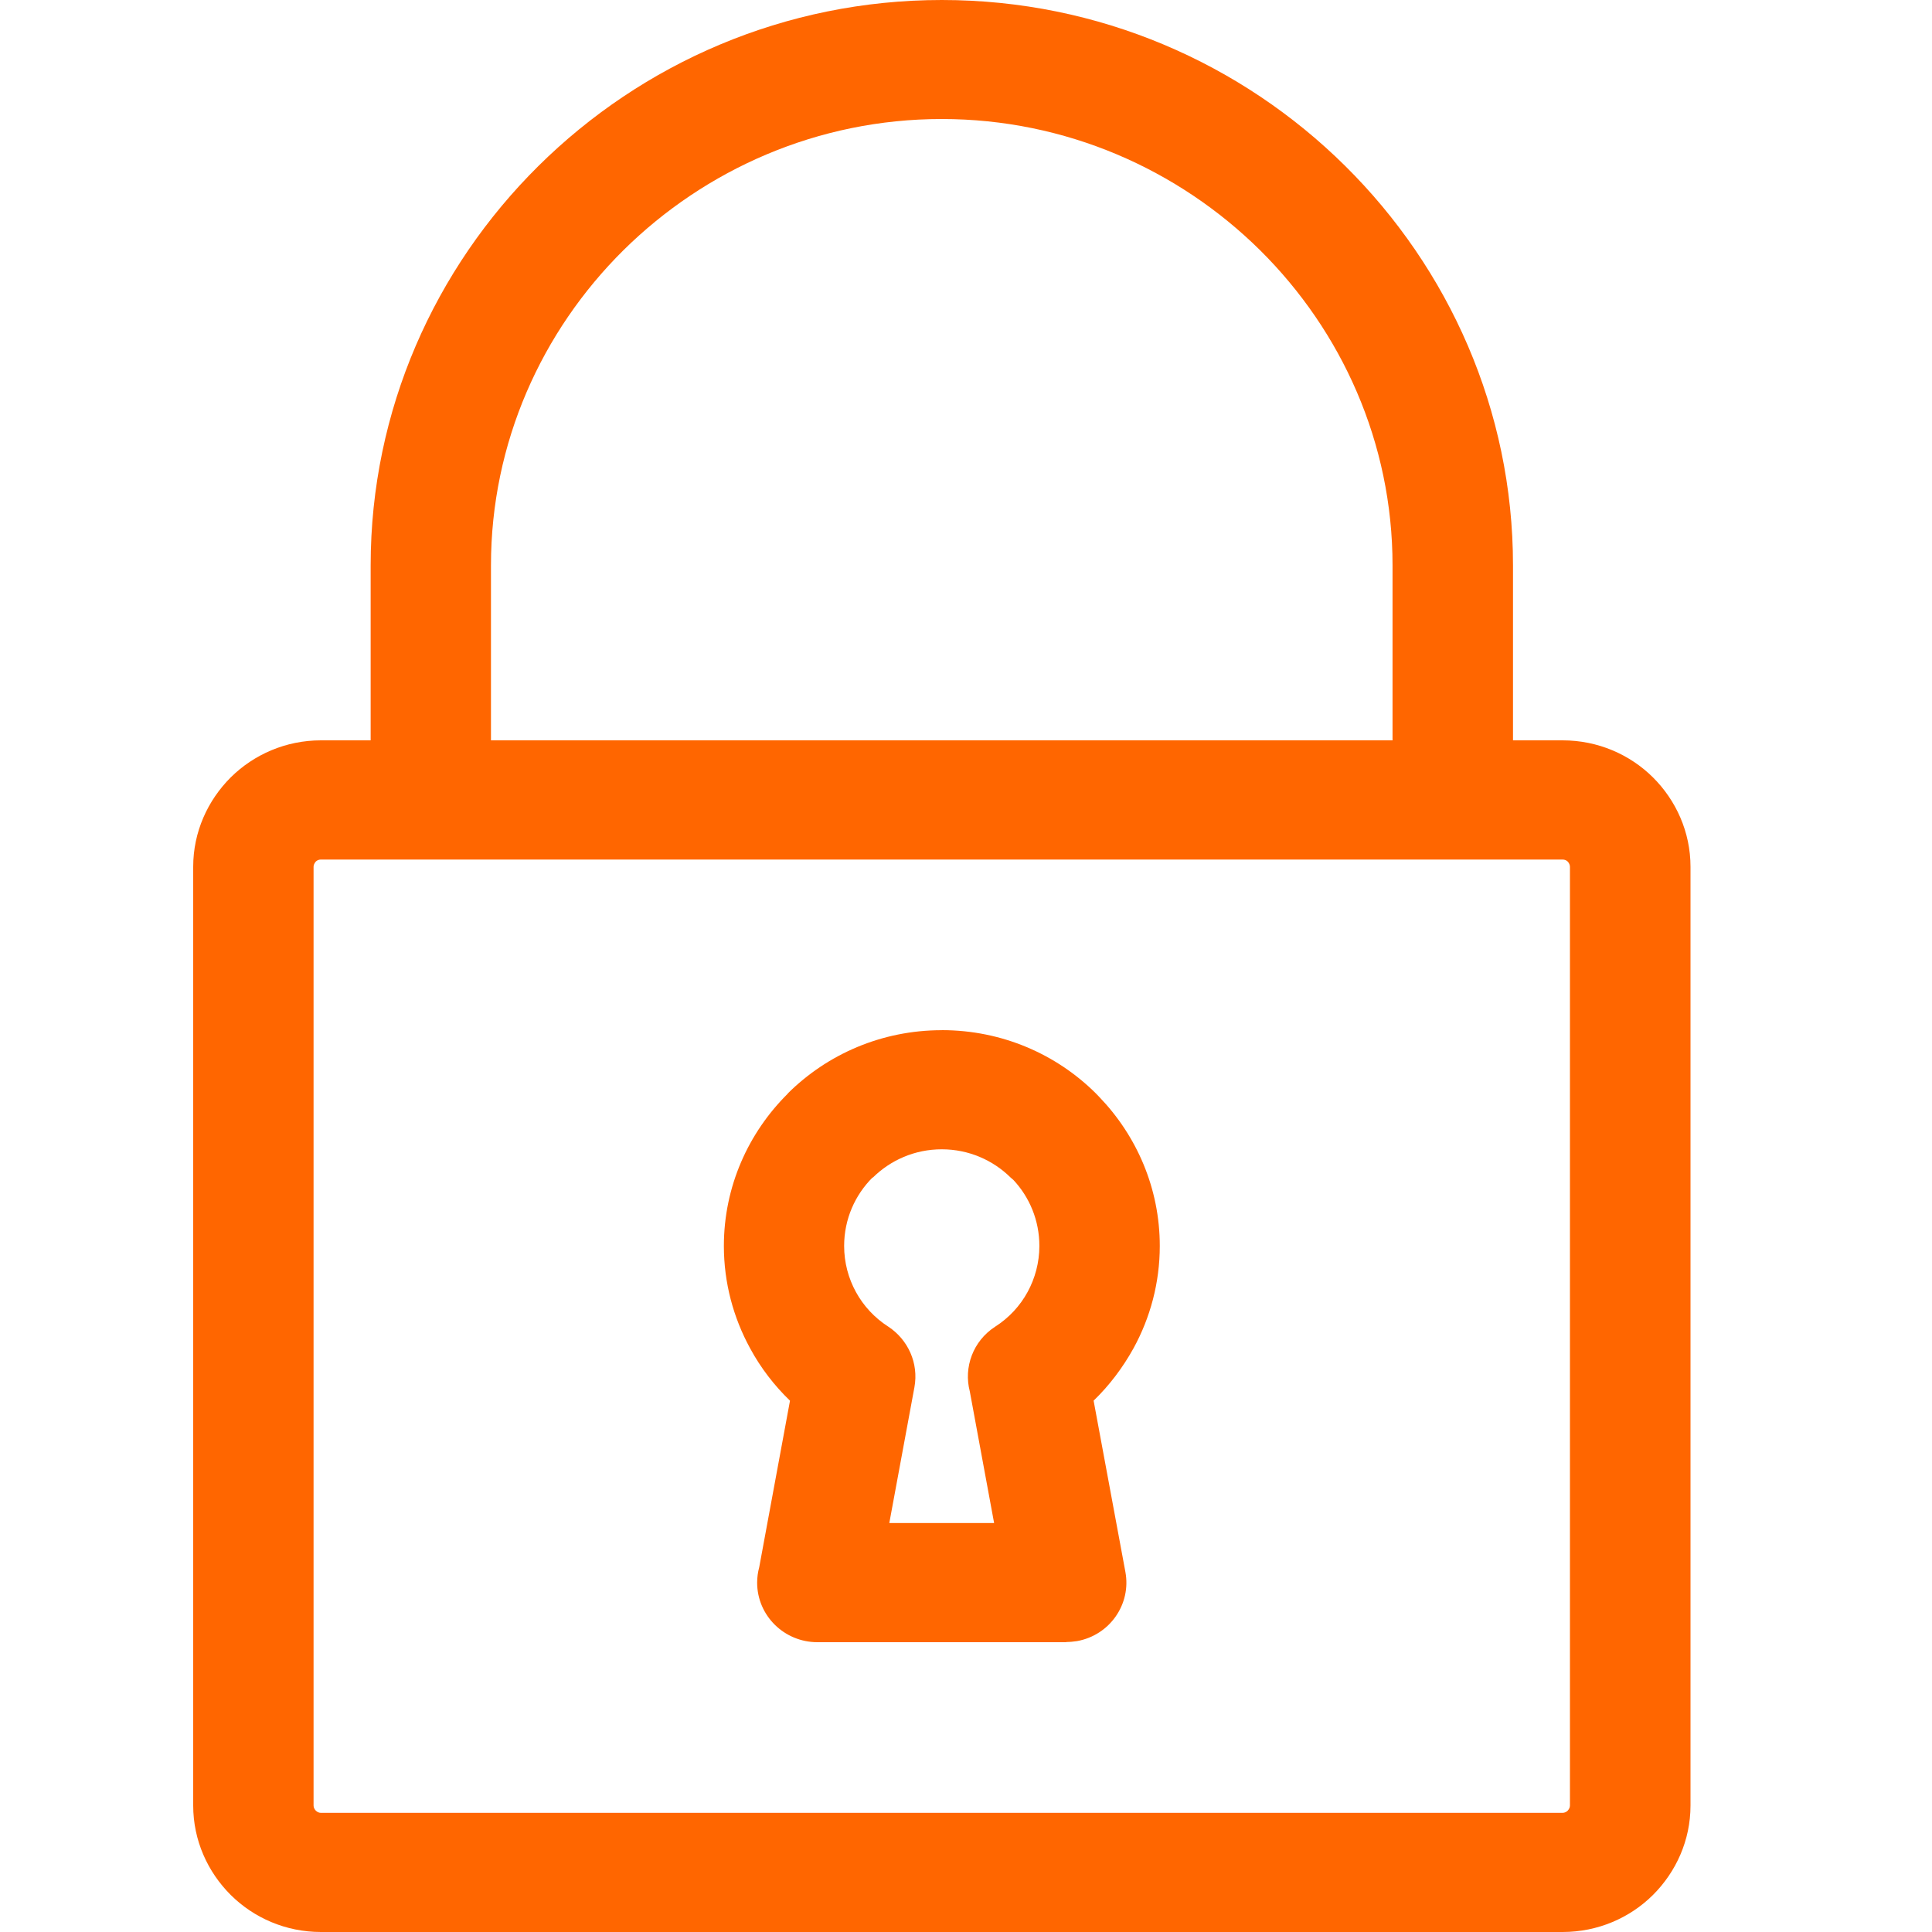 <svg width="40" height="40" viewBox="0 0 40 40" fill="none" xmlns="http://www.w3.org/2000/svg">
<path d="M19.499 21.328C20.745 21.328 21.873 21.826 22.689 22.638L22.762 22.714C23.535 23.518 24.012 24.604 24.012 25.796C24.012 26.557 23.815 27.282 23.469 27.913C23.246 28.316 22.969 28.683 22.642 28.999L23.3 32.545C23.424 33.212 22.977 33.855 22.3 33.977C22.227 33.988 22.15 33.996 22.078 33.996V34H16.924C16.235 34 15.676 33.448 15.676 32.767C15.676 32.657 15.691 32.549 15.719 32.447L16.356 29C16.029 28.684 15.748 28.319 15.53 27.915C15.184 27.282 14.987 26.559 14.987 25.797C14.987 24.566 15.495 23.451 16.31 22.643V22.639C17.126 21.828 18.252 21.329 19.499 21.329V21.328ZM20.926 24.382C20.561 24.02 20.056 23.795 19.498 23.795C18.94 23.795 18.437 24.019 18.07 24.382L18.066 24.378C17.704 24.739 17.477 25.239 17.477 25.796C17.477 26.142 17.566 26.466 17.72 26.748C17.878 27.037 18.108 27.286 18.393 27.468C18.798 27.735 19.024 28.222 18.932 28.722L18.412 31.533H20.582L20.079 28.809C19.948 28.311 20.144 27.765 20.603 27.468C20.888 27.286 21.118 27.038 21.276 26.748C21.429 26.466 21.519 26.142 21.519 25.796C21.519 25.266 21.315 24.786 20.98 24.428L20.926 24.382ZM7.674 15.328V11.705C7.674 8.487 9.005 5.558 11.148 3.436C13.291 1.314 16.245 0 19.499 0C22.754 0 25.708 1.314 27.851 3.436C29.994 5.558 31.325 8.487 31.325 11.705V15.328H32.352C33.082 15.328 33.745 15.621 34.222 16.094C34.7 16.57 35 17.225 35 17.945V37.382C35 38.103 34.7 38.757 34.222 39.234C33.746 39.706 33.084 40 32.352 40H6.644C5.916 40 5.255 39.707 4.778 39.234C4.3 38.758 4 38.103 4 37.382V17.945C4 17.225 4.3 16.571 4.778 16.094C5.255 15.622 5.916 15.328 6.644 15.328H7.675H7.674ZM28.831 15.328V11.705C28.831 9.168 27.78 6.857 26.088 5.18C24.396 3.508 22.064 2.464 19.498 2.464C16.932 2.464 14.6 3.508 12.908 5.18C11.216 6.856 10.165 9.168 10.165 11.705V15.328H28.831ZM32.351 17.796H6.642C6.604 17.796 6.565 17.811 6.538 17.838C6.511 17.869 6.492 17.907 6.492 17.944V37.381C6.492 37.423 6.511 37.458 6.538 37.487C6.565 37.514 6.603 37.533 6.642 37.533H32.351C32.393 37.533 32.432 37.514 32.458 37.487C32.485 37.456 32.504 37.423 32.504 37.381V17.944C32.504 17.907 32.485 17.867 32.458 17.838C32.431 17.811 32.393 17.796 32.351 17.796Z" fill="#FF6600"/>
</svg>
